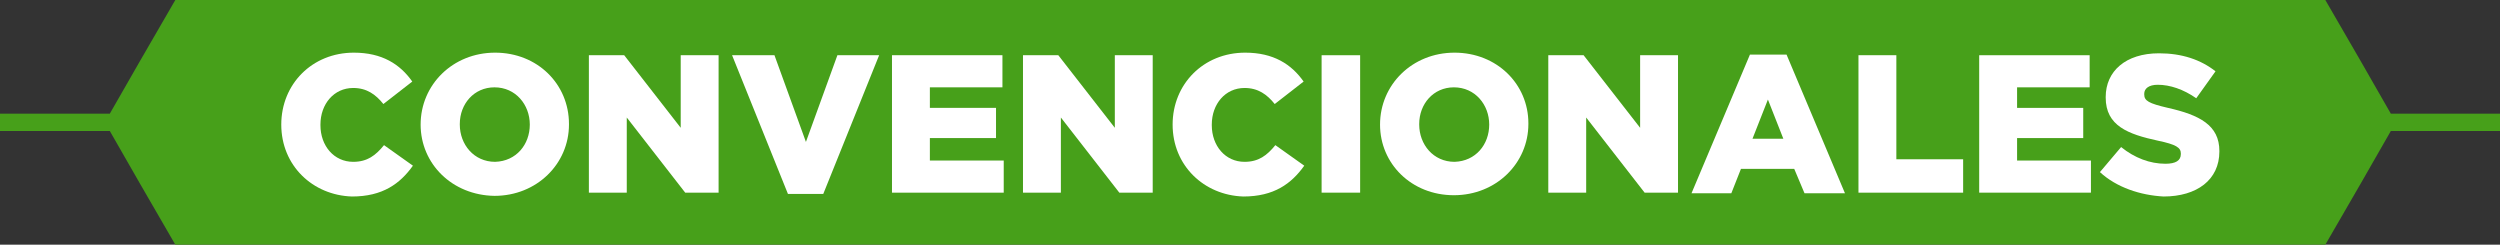 <?xml version="1.0" encoding="utf-8"?>
<!-- Generator: Adobe Illustrator 22.0.0, SVG Export Plug-In . SVG Version: 6.00 Build 0)  -->
<svg version="1.1" xmlns="http://www.w3.org/2000/svg" xmlns:xlink="http://www.w3.org/1999/xlink" x="0px" y="0px"
	 viewBox="0 0 389.3 38.1" enable-background="new 0 0 389.3 38.1" xml:space="preserve">
<rect x="0" y="0" width="389.3" height="38.1" fill="#333333" stroke="none"/>
<g id="Capa_2">
	<g>
		<polygon fill="#47A01A" points="389.3,17.7 372.3,17.7 367.6,9.5 362.1,0 27.3,0 21.8,9.5 17.1,17.7 0,17.7 0,20.4 17.1,20.4 
			21.8,28.6 27.3,38.1 362.1,38.1 367.6,28.6 372.3,20.4 389.3,20.4 		"/>
		<g>
			<path fill="#FFFFFF" d="M43.8,19.4L43.8,19.4c0-6.3,4.8-11.2,11.3-11.2c4.4,0,7.2,1.8,9.1,4.5l-4.5,3.5c-1.2-1.5-2.6-2.5-4.7-2.5
				c-3,0-5.1,2.5-5.1,5.7v0.1c0,3.2,2.1,5.7,5.1,5.7c2.2,0,3.5-1,4.8-2.6l4.5,3.2c-2,2.8-4.7,4.8-9.5,4.8
				C48.7,30.4,43.8,25.8,43.8,19.4z"/>
			<path fill="#FFFFFF" d="M65.5,19.4L65.5,19.4c0-6.2,5-11.2,11.6-11.2c6.6,0,11.5,4.9,11.5,11.1v0.1c0,6.1-5,11.1-11.6,11.1
				C70.4,30.4,65.5,25.5,65.5,19.4z M82.5,19.4L82.5,19.4c0-3.1-2.2-5.8-5.5-5.8c-3.2,0-5.4,2.6-5.4,5.7v0.1c0,3.1,2.2,5.8,5.5,5.8
				C80.4,25.1,82.5,22.5,82.5,19.4z"/>
			<path fill="#FFFFFF" d="M91.7,8.6h5.5l8.8,11.3V8.6h5.9V30h-5.2l-9.1-11.7V30h-5.9V8.6z"/>
			<path fill="#FFFFFF" d="M114,8.6h6.6l4.9,13.5l4.9-13.5h6.5l-8.7,21.6h-5.5L114,8.6z"/>
			<path fill="#FFFFFF" d="M138.9,8.6h17.2v5h-11.3v3.2h10.3v4.7h-10.3V25h11.5v5h-17.4V8.6z"/>
			<path fill="#FFFFFF" d="M159.3,8.6h5.5l8.8,11.3V8.6h5.9V30h-5.2l-9.1-11.7V30h-5.9V8.6z"/>
			<path fill="#FFFFFF" d="M182.6,19.4L182.6,19.4c0-6.3,4.8-11.2,11.3-11.2c4.4,0,7.2,1.8,9.1,4.5l-4.5,3.5
				c-1.2-1.5-2.6-2.5-4.7-2.5c-3,0-5.1,2.5-5.1,5.7v0.1c0,3.2,2.1,5.7,5.1,5.7c2.2,0,3.5-1,4.8-2.6l4.5,3.2c-2,2.8-4.7,4.8-9.5,4.8
				C187.5,30.4,182.6,25.8,182.6,19.4z"/>
			<path fill="#FFFFFF" d="M205.8,8.6h6V30h-6V8.6z"/>
			<path fill="#FFFFFF" d="M214.9,19.4L214.9,19.4c0-6.2,5-11.2,11.6-11.2S238,13.1,238,19.2v0.1c0,6.1-5,11.1-11.6,11.1
				C219.8,30.4,214.9,25.5,214.9,19.4z M231.9,19.4L231.9,19.4c0-3.1-2.2-5.8-5.5-5.8c-3.2,0-5.4,2.6-5.4,5.7v0.1
				c0,3.1,2.2,5.8,5.5,5.8C229.8,25.1,231.9,22.5,231.9,19.4z"/>
			<path fill="#FFFFFF" d="M241.1,8.6h5.5l8.8,11.3V8.6h5.9V30h-5.2L247,18.3V30h-5.9V8.6z"/>
			<path fill="#FFFFFF" d="M272.5,8.5h5.7l9.1,21.6H281l-1.6-3.8h-8.3l-1.5,3.8h-6.2L272.5,8.5z M277.7,21.6l-2.4-6.1l-2.4,6.1
				H277.7z"/>
			<path fill="#FFFFFF" d="M289.4,8.6h5.9v16.2h10.4V30h-16.3V8.6z"/>
			<path fill="#FFFFFF" d="M308.2,8.6h17.2v5h-11.3v3.2h10.3v4.7h-10.3V25h11.5v5h-17.4V8.6z"/>
			<path fill="#FFFFFF" d="M327,26.8l3.3-3.9c2.1,1.7,4.5,2.6,6.9,2.6c1.6,0,2.4-0.5,2.4-1.5v-0.1c0-0.9-0.7-1.4-3.6-2
				c-4.6-1-8.1-2.3-8.1-6.7v-0.1c0-4,3.1-6.8,8.3-6.8c3.6,0,6.5,1,8.8,2.8l-3,4.2c-2-1.4-4.1-2.1-6-2.1c-1.4,0-2.1,0.6-2.1,1.4v0.1
				c0,1,0.7,1.4,3.7,2.1c4.9,1.1,8,2.7,8,6.7v0.1c0,4.4-3.5,7-8.7,7C333.3,30.4,329.6,29.2,327,26.8z"/>
		</g>
	</g>
</g>
<g id="Capa_5" display="none">
</g>
<g id="Capa_6">
</g>
<g id="Capa_4" display="none">
</g>
<g id="Capa_4_copia">
</g>
<g id="Capa_3">
</g>
<g id="Capa_1" display="none">
	
		<rect x="-1147.7" y="-216.2" display="inline" opacity="0.15" fill="none" stroke="#000000" stroke-miterlimit="10" width="1400" height="900"/>
	<g display="inline" opacity="0.15">
		<rect x="-47.7" y="-16.2" opacity="0.2" fill="none" stroke="#000000" stroke-miterlimit="10" width="100" height="100"/>
	</g>
	<g display="inline" opacity="0.15">
		<rect x="52.3" y="-16.2" opacity="0.2" fill="none" stroke="#000000" stroke-miterlimit="10" width="100" height="100"/>
	</g>
	<g display="inline" opacity="0.15">
		<rect x="152.3" y="-16.2" opacity="0.2" fill="none" stroke="#000000" stroke-miterlimit="10" width="100" height="100"/>
	</g>
	
		<rect x="102.3" y="-215.6" display="inline" opacity="0.15" fill="none" stroke="#000000" stroke-miterlimit="10" width="50" height="4199.4"/>
</g>
<g id="Capa_7" display="none">
</g>
</svg>
